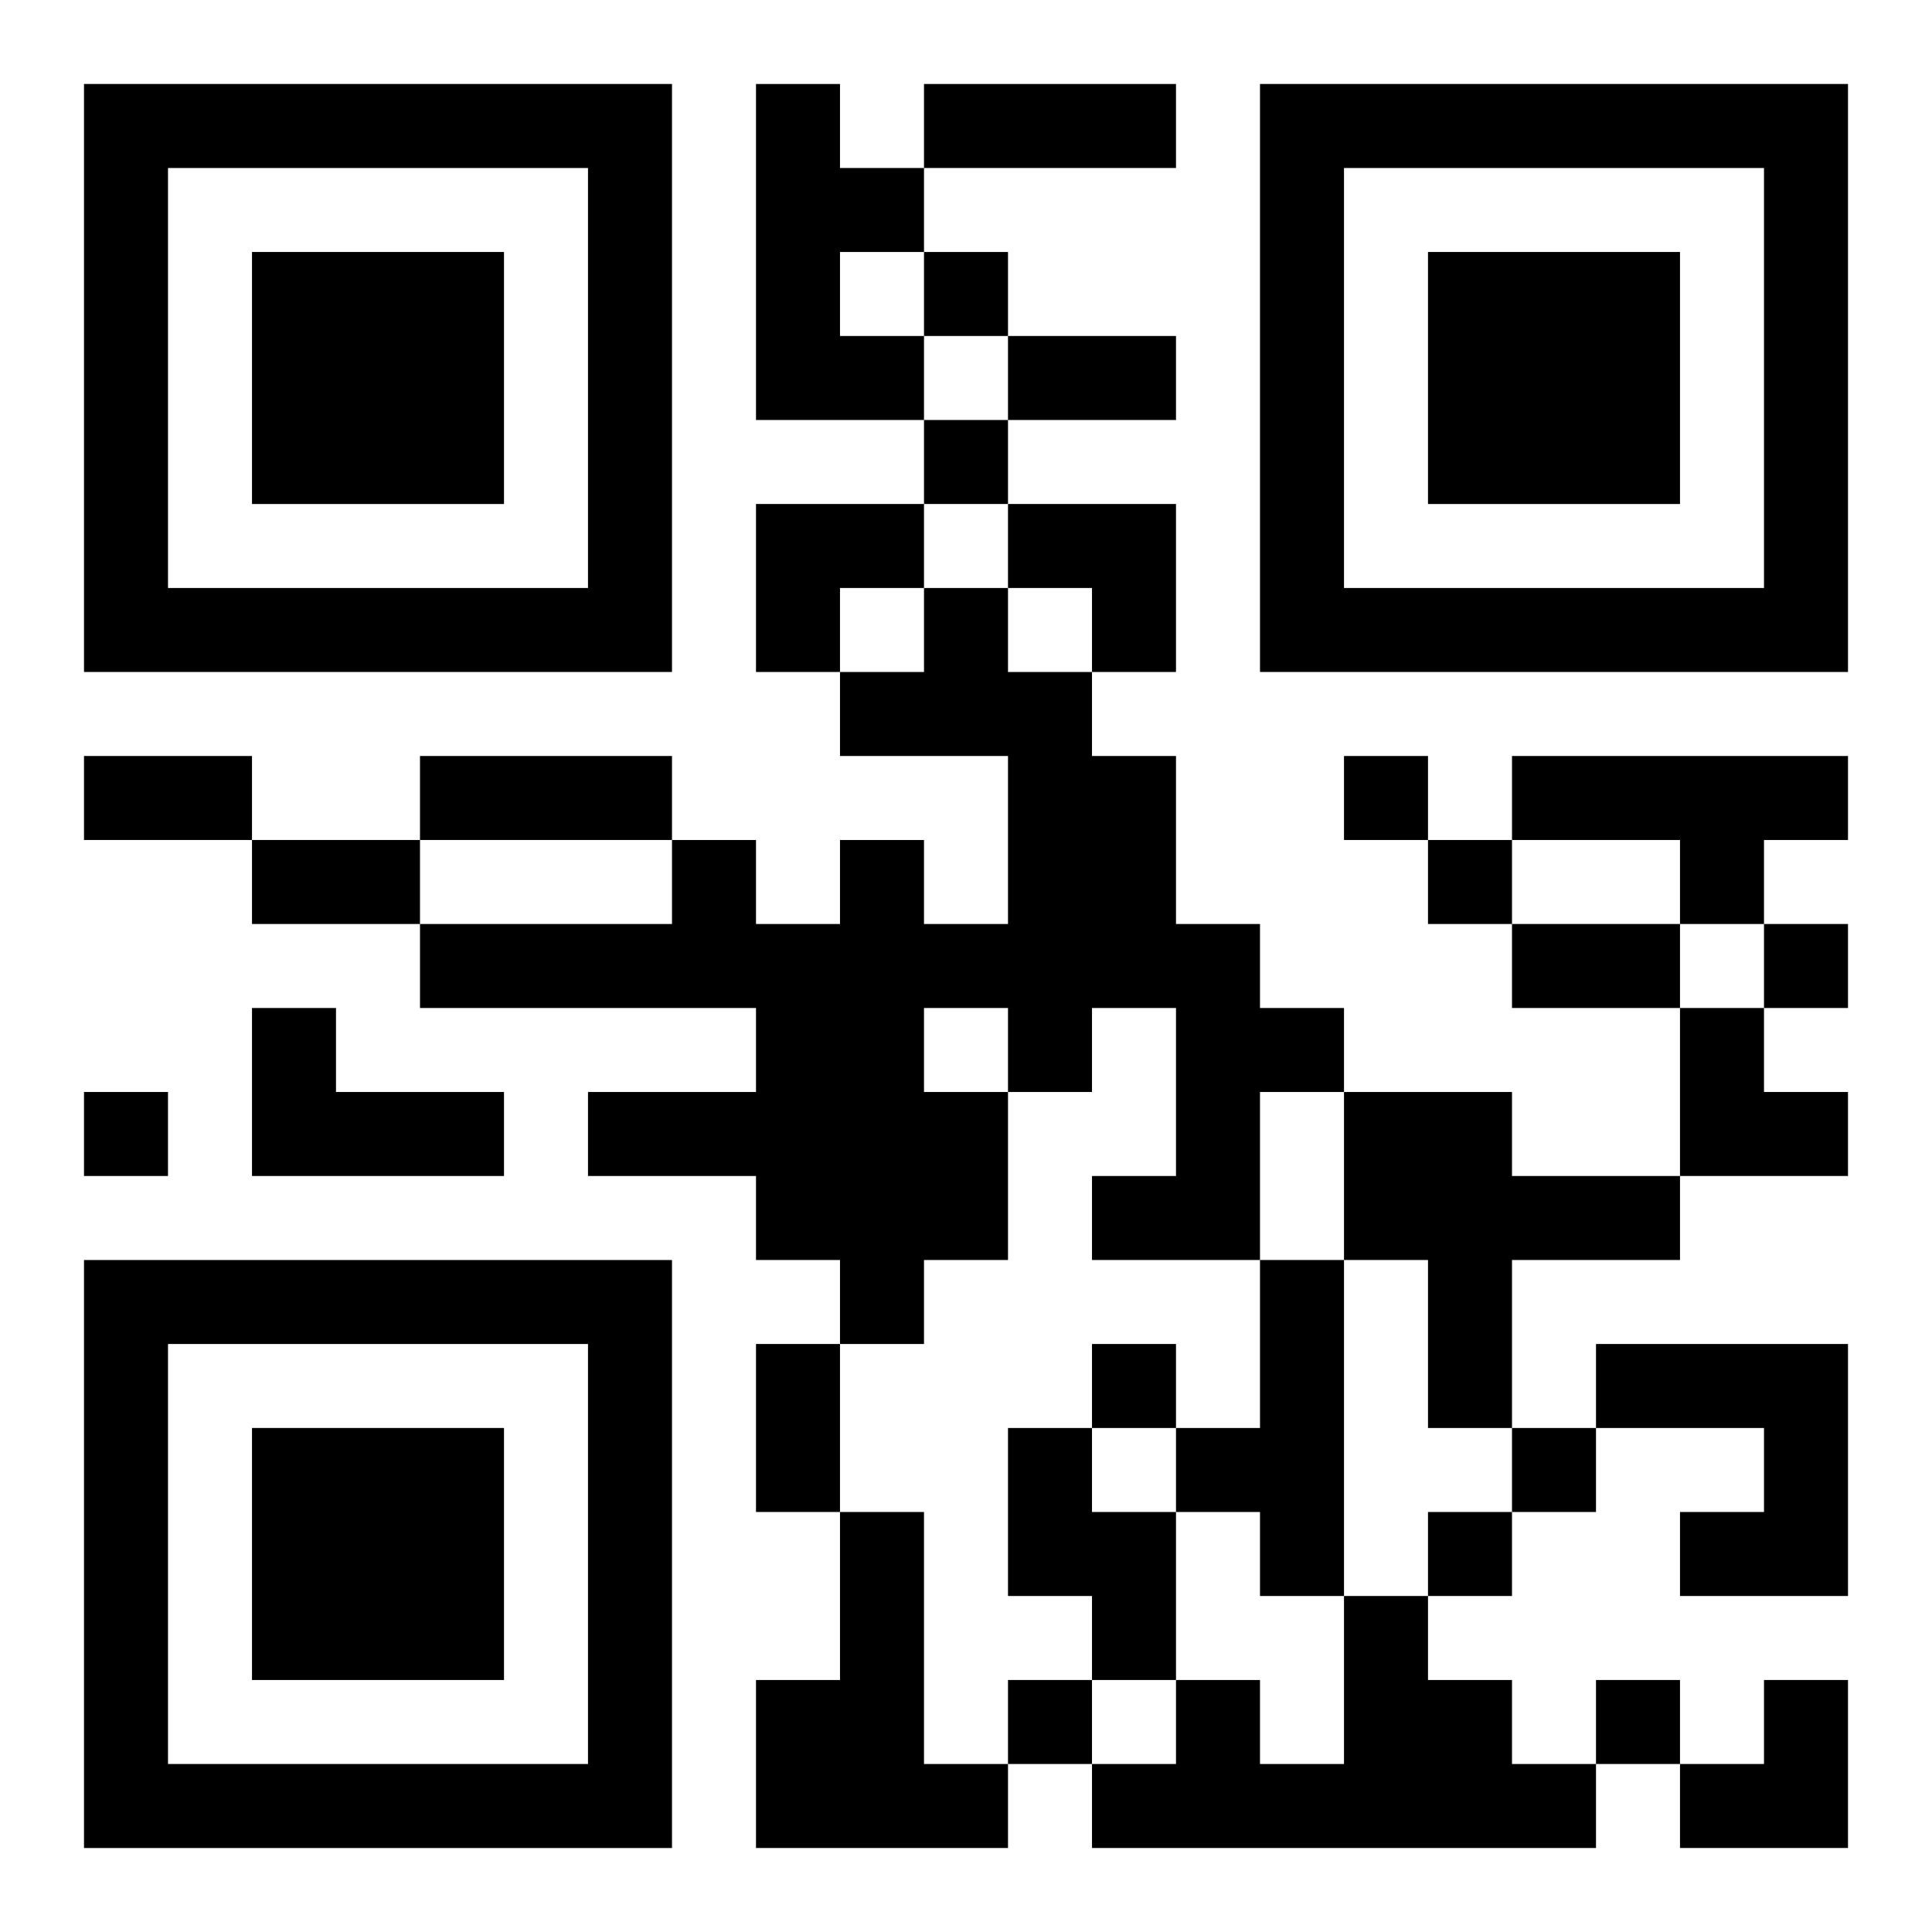 <?xml version="1.0" encoding="UTF-8"?>
<svg width="250" height="250" baseProfile="full" version="1.1" viewBox="-1 -1 23 23" xmlns="http://www.w3.org/2000/svg" xmlns:xlink="http://www.w3.org/1999/xlink"><symbol id="a"><path d="m0 7v7h7v-7h-7zm1 1h5v5h-5v-5zm1 1v3h3v-3h-3z"/></symbol><use y="-7" xlink:href="#a"/><use y="7" xlink:href="#a"/><use x="14" y="-7" xlink:href="#a"/><path d="m8 0h1v1h1v1h-1v1h1v1h-2v-4m2 6h1v1h1v1h1v2h1v1h1v1h-1v2h-2v-1h1v-2h-1v1h-1v2h-1v1h-1v-1h-1v-1h-2v-1h2v-1h-4v-1h3v-1h1v1h1v-1h1v1h1v-2h-2v-1h1v-1m0 5v1h1v-1h-1m7-3h4v1h-1v1h-1v-1h-2v-1m-15 3h1v1h2v1h-3v-2m13 1h2v1h2v1h-2v2h-1v-2h-1v-2m-1 2h1v4h-1v-1h-1v-1h1v-2m4 1h3v3h-2v-1h1v-1h-2v-1m-7 1h1v1h1v2h-1v-1h-1v-2m-2 1h1v3h1v1h-3v-2h1v-2m6 1h1v1h1v1h1v1h-6v-1h1v-1h1v1h1v-2m-5-16v1h1v-1h-1m0 2v1h1v-1h-1m5 4v1h1v-1h-1m1 1v1h1v-1h-1m4 1v1h1v-1h-1m-20 2v1h1v-1h-1m12 3v1h1v-1h-1m5 1v1h1v-1h-1m-1 1v1h1v-1h-1m-5 2v1h1v-1h-1m7 0v1h1v-1h-1m-8-19h3v1h-3v-1m1 3h2v1h-2v-1m-11 5h2v1h-2v-1m4 0h3v1h-3v-1m-2 1h2v1h-2v-1m15 1h2v1h-2v-1m-9 5h1v2h-1v-2m0-10h2v1h-1v1h-1zm3 0h2v2h-1v-1h-1zm8 6h1v1h1v1h-2zm0 8m1 0h1v2h-2v-1h1z"/></svg>
